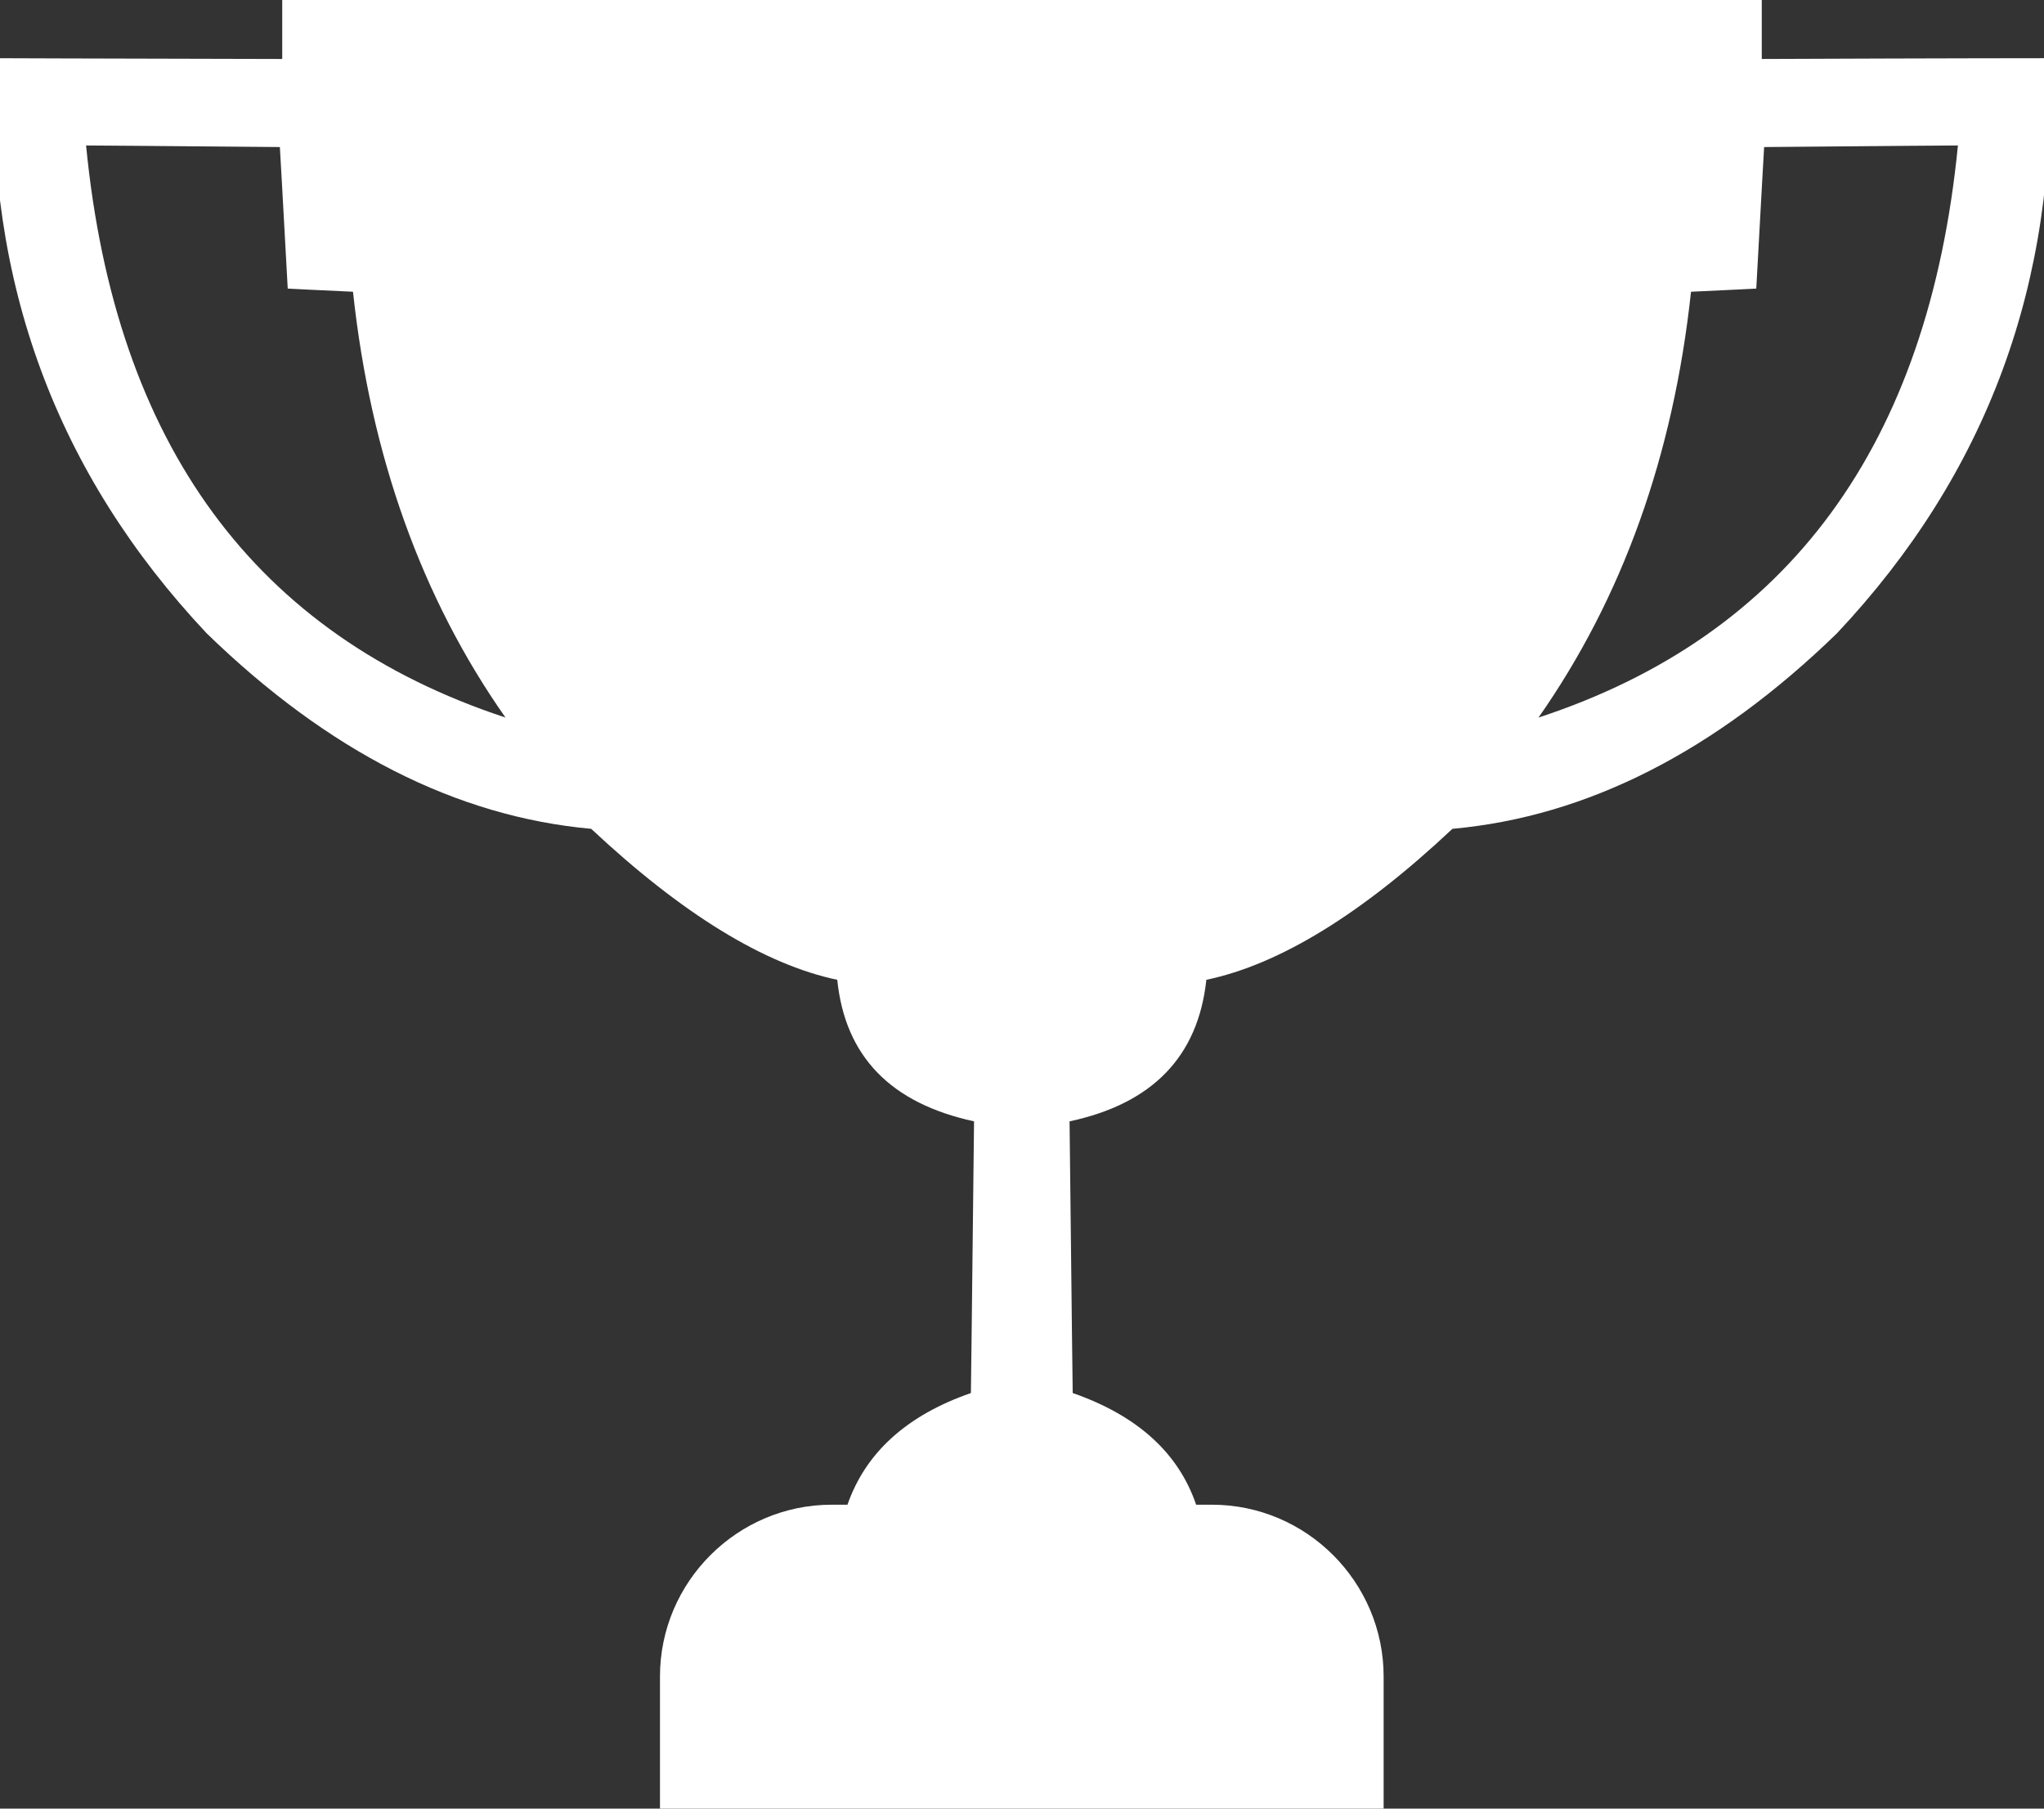 <?xml version="1.0" encoding="UTF-8"?>
<svg id="Layer_1" xmlns="http://www.w3.org/2000/svg" viewBox="0 0 52 46">
  <rect x="0" y="0" width="52" height="46" fill="#333333" stroke="none"/>
  <defs>
    <style>
      .cls-1 {
        fill: #fff;
        fill-rule: evenodd;
      }
    </style>
  </defs>
  <path class="cls-1" d="M52.14,1.48s-2.44,0-7.32.02c0,0,0-.5,0-1.5H7.18c0,1,0,1.5,0,1.5-4.88-.01-7.32-.02-7.32-.02-.23,5.69,1.57,10.56,5.4,14.63,3.09,3,6.35,4.66,9.78,4.97,2.32,2.17,4.41,3.45,6.26,3.84.2,1.95,1.36,3.14,3.48,3.6-.05,4.61-.08,6.91-.08,6.91-1.64.57-2.68,1.52-3.14,2.84h-.4c-2.4,0-4.37,1.96-4.37,4.37v4.37h18.41v-4.37c0-2.4-1.96-4.37-4.37-4.37h-.4c-.45-1.32-1.5-2.27-3.14-2.84,0,0-.03-2.3-.08-6.91,2.11-.45,3.27-1.65,3.48-3.6,1.86-.39,3.95-1.67,6.26-3.84,3.43-.31,6.69-1.97,9.78-4.97,3.83-4.07,5.62-8.94,5.4-14.63ZM2.19,3.7s1.64.01,4.93.04c0,0,.07,1.2.2,3.6,0,0,.55.03,1.66.08.45,4.18,1.75,7.8,3.88,10.83C6.49,16.15,2.93,11.3,2.19,3.7ZM39.14,18.25c2.13-3.04,3.43-6.65,3.88-10.83,1.1-.05,1.66-.08,1.66-.08.13-2.4.2-3.6.2-3.6,3.29-.03,4.93-.04,4.93-.04-.75,7.61-4.3,12.46-10.67,14.55Z"/>
</svg>